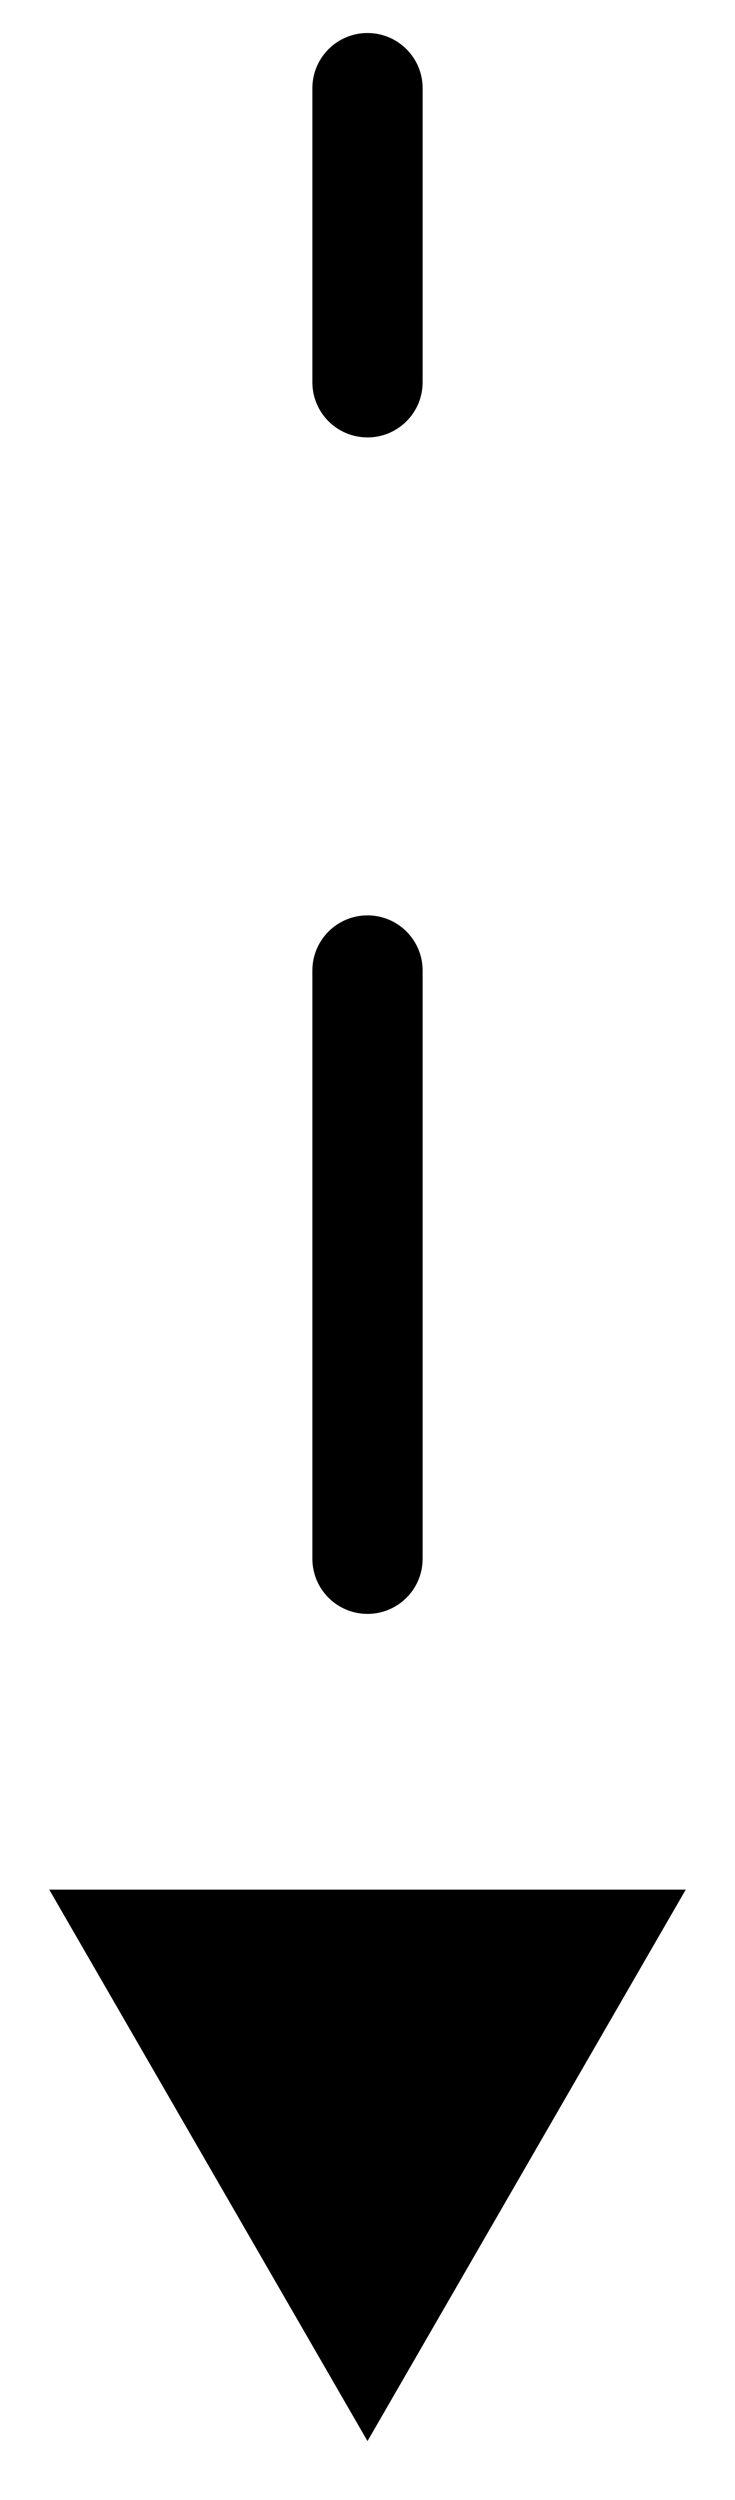 <svg width="10" height="34" viewBox="0 0 10 34" fill="none" xmlns="http://www.w3.org/2000/svg">
<path id="Vector 1421710" d="M5.75 1.199C5.75 0.785 5.414 0.449 5 0.449C4.586 0.449 4.25 0.785 4.25 1.199L5.75 1.199ZM5 33.199L9.33 25.699L0.67 25.699L5 33.199ZM4.25 5.199C4.25 5.614 4.586 5.949 5 5.949C5.414 5.949 5.75 5.614 5.75 5.199L4.25 5.199ZM5.75 13.199C5.75 12.785 5.414 12.449 5 12.449C4.586 12.449 4.25 12.785 4.25 13.199L5.75 13.199ZM4.25 21.199C4.25 21.614 4.586 21.949 5 21.949C5.414 21.949 5.75 21.614 5.75 21.199L4.25 21.199ZM5.75 29.199C5.75 28.785 5.414 28.449 5 28.449C4.586 28.449 4.25 28.785 4.25 29.199L5.75 29.199ZM4.25 1.199L4.25 5.199L5.75 5.199L5.75 1.199L4.25 1.199ZM4.25 13.199L4.25 21.199L5.75 21.199L5.75 13.199L4.25 13.199Z" fill="black"/>
</svg>
